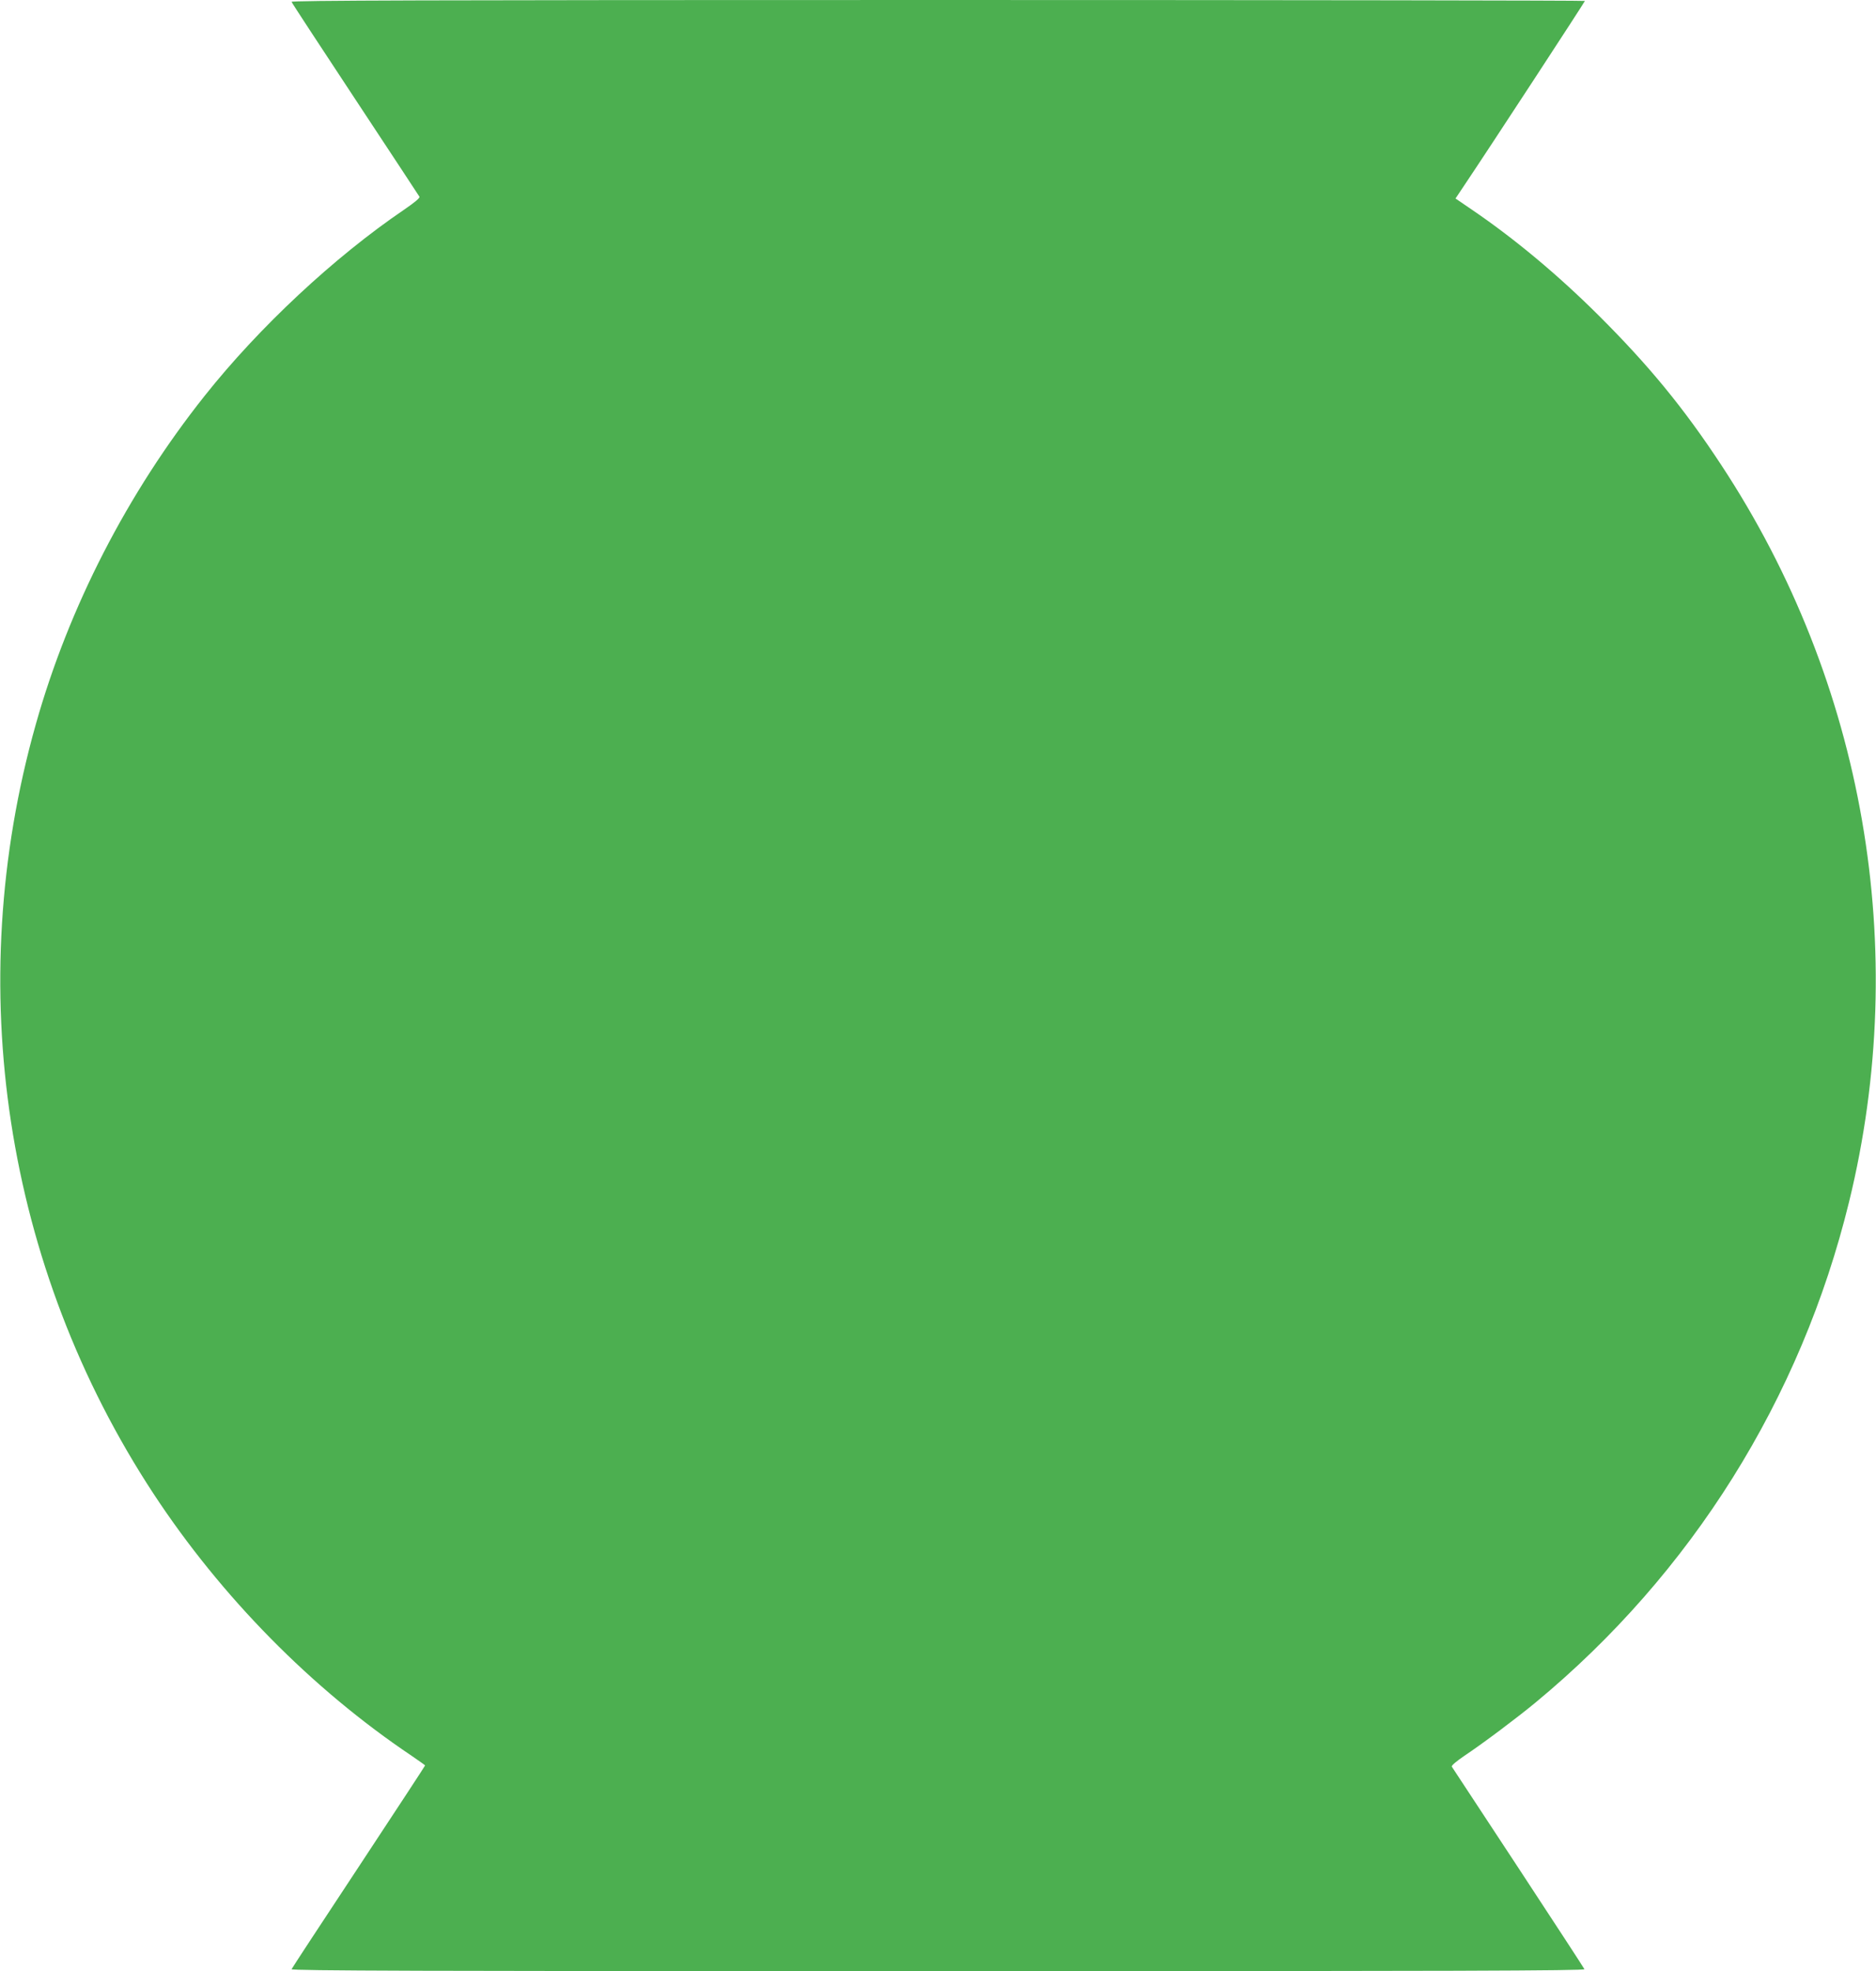 <?xml version="1.0" standalone="no"?>
<!DOCTYPE svg PUBLIC "-//W3C//DTD SVG 20010904//EN"
 "http://www.w3.org/TR/2001/REC-SVG-20010904/DTD/svg10.dtd">
<svg version="1.0" xmlns="http://www.w3.org/2000/svg"
 width="1218pt" height="1280pt" viewBox="0 0 1218 1280"
 preserveAspectRatio="xMidYMid meet">
<g transform="translate(0,1280) scale(0.1,-0.1)"
fill="#4caf50" stroke="none">
<path d="M1893 12788 c2 -7 189 -292 414 -633 225 -341 412 -625 416 -632 5
-8 -30 -37 -100 -85 -452 -307 -941 -763 -1294 -1208 -502 -632 -882 -1371
-1097 -2135 -480 -1702 -202 -3521 765 -4995 439 -668 1026 -1265 1675 -1701
48 -33 88 -61 88 -63 0 -3 -194 -298 -431 -658 -237 -359 -434 -659 -436 -665
-4 -10 839 -13 4197 -13 3358 0 4201 3 4197 13 -2 6 -196 303 -429 658 -234
355 -428 651 -432 657 -4 7 28 34 82 71 119 79 345 249 462 346 1013 838 1723
1973 2035 3250 401 1639 100 3374 -830 4786 -243 370 -472 648 -794 969 -267
266 -548 500 -824 688 l-107 73 58 87 c160 238 782 1190 782 1196 0 3 -1890 6
-4201 6 -3357 0 -4200 -3 -4196 -12z"/>
</g>
</svg>
